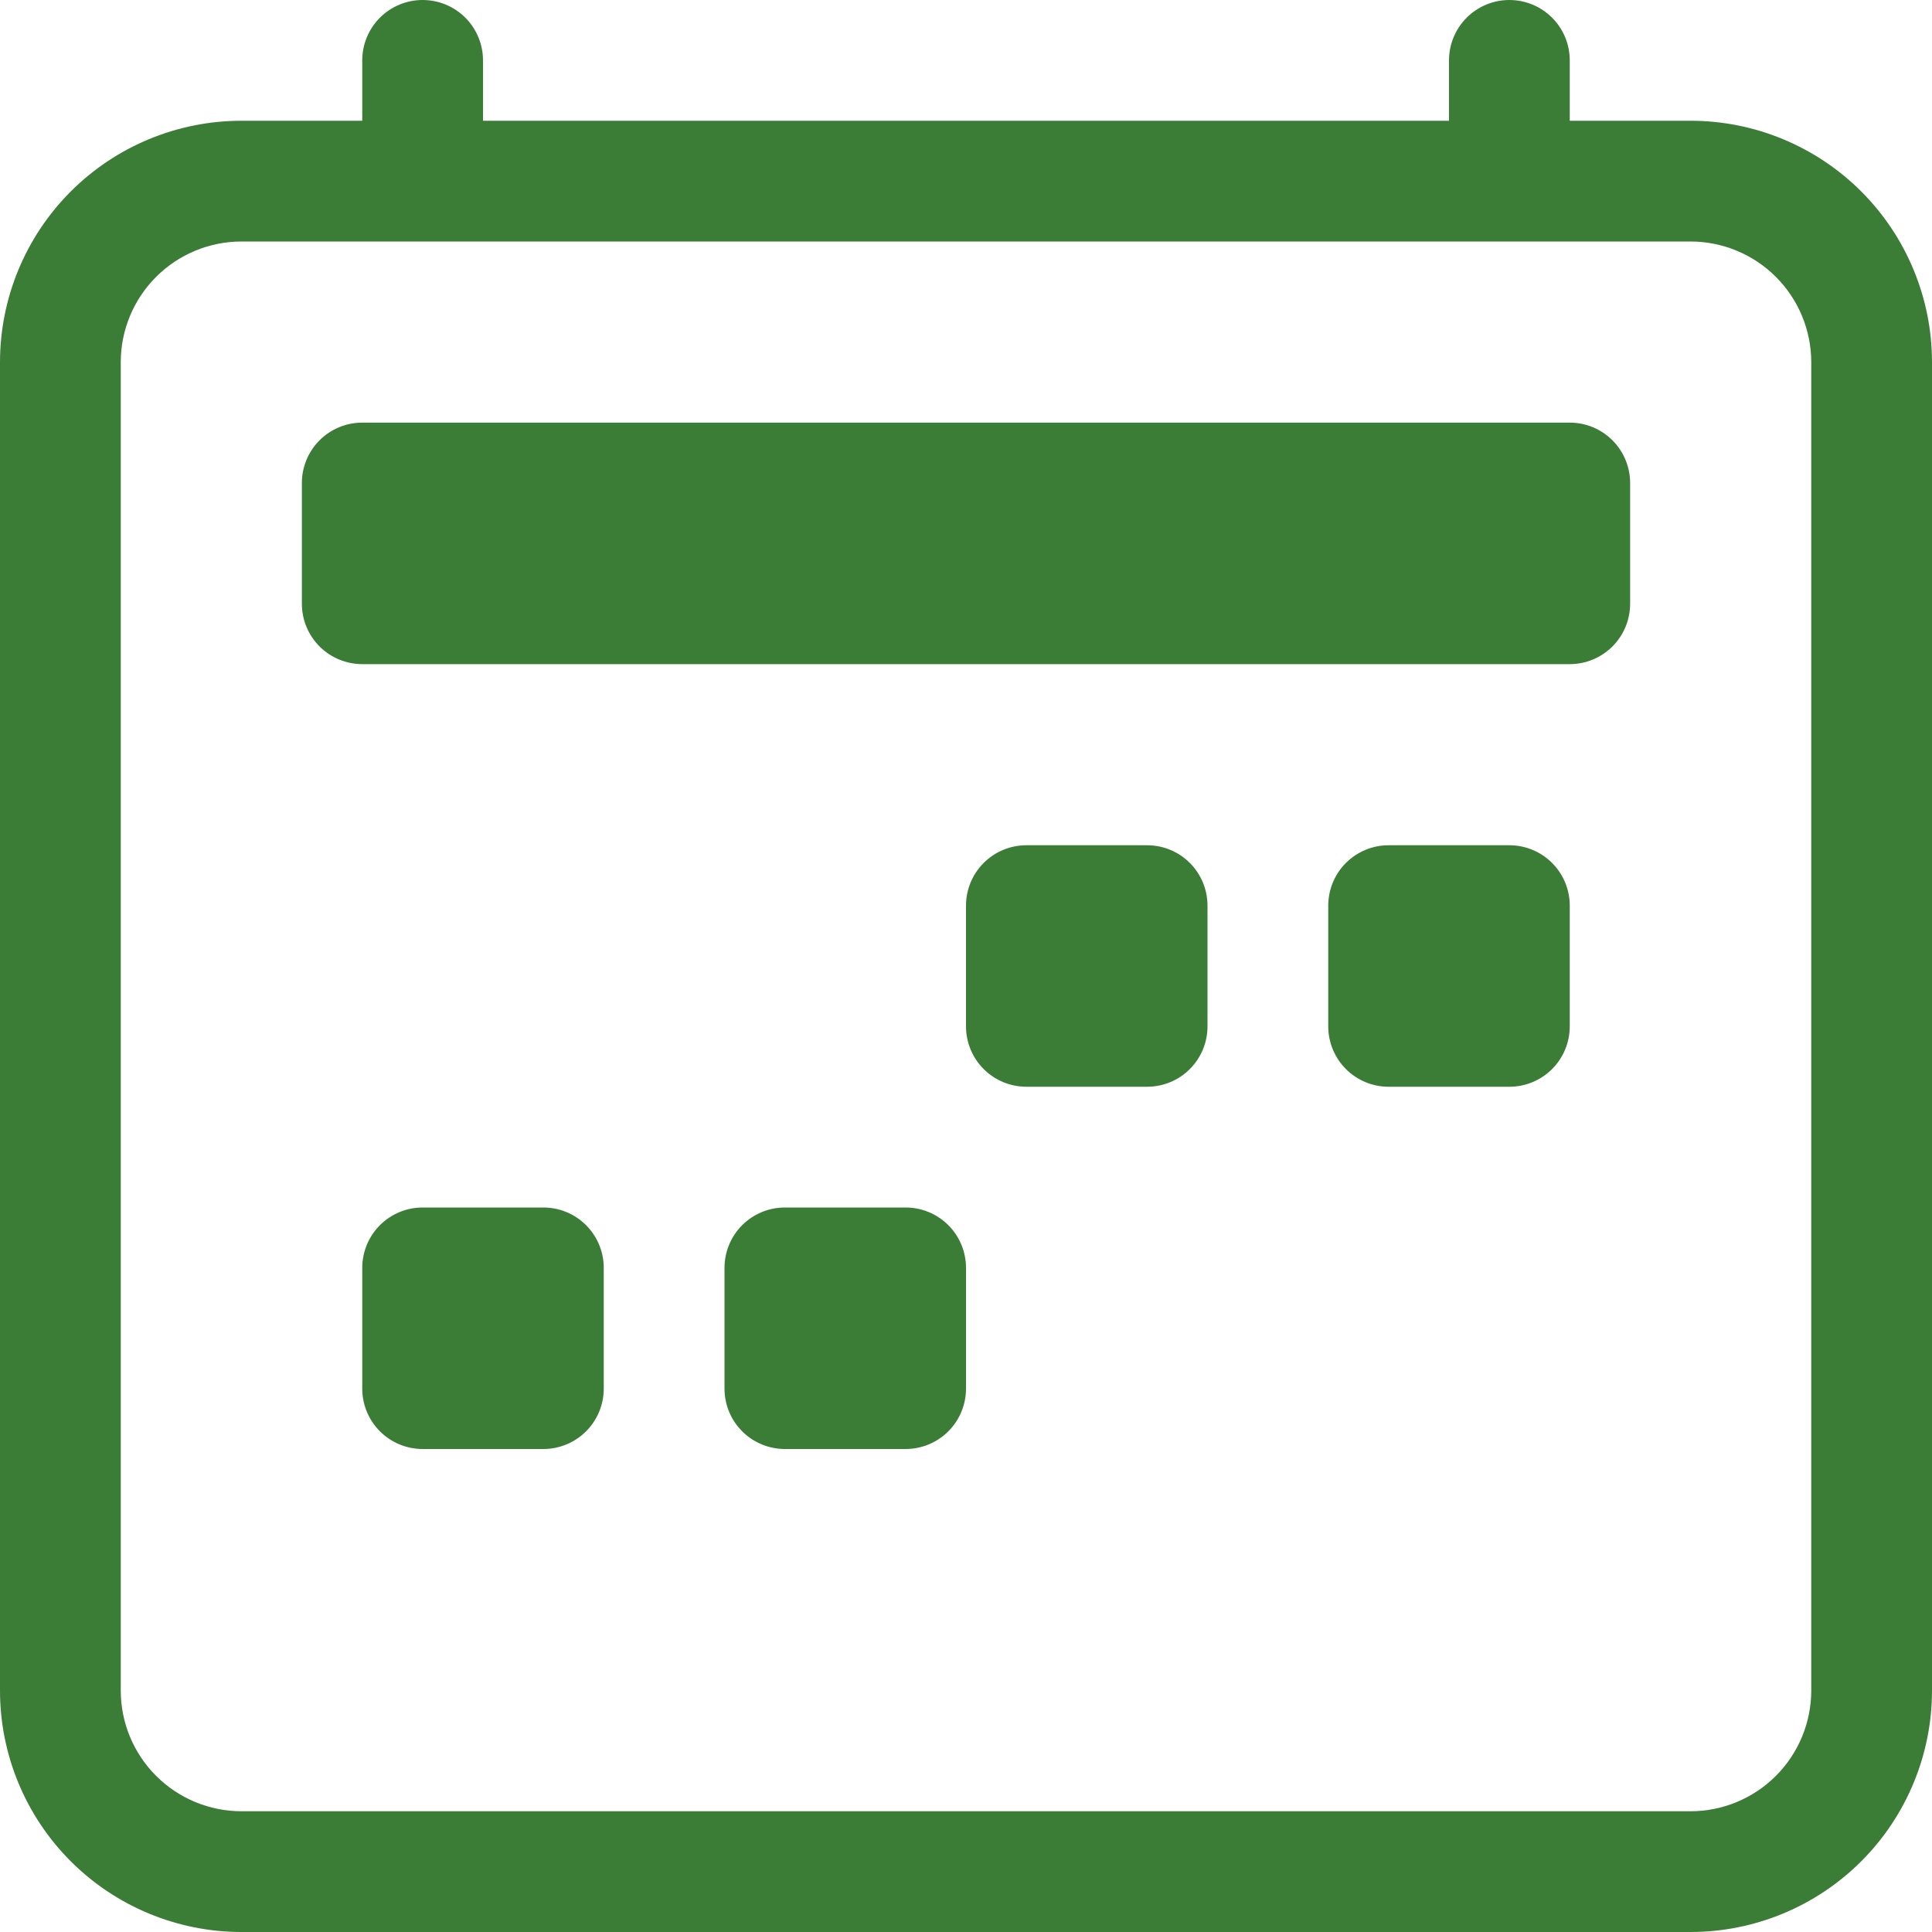 <svg width="100" height="100" viewBox="0 0 100 100" fill="none" xmlns="http://www.w3.org/2000/svg">
<g clip-path="url(#clip0_925_796)">
<path d="M21.875 0C22.704 0 23.499 0.329 24.085 0.915C24.671 1.501 25 2.296 25 3.125V6.25H75V3.125C75 2.296 75.329 1.501 75.915 0.915C76.501 0.329 77.296 0 78.125 0C78.954 0 79.749 0.329 80.335 0.915C80.921 1.501 81.25 2.296 81.25 3.125V6.25H87.5C90.815 6.25 93.995 7.567 96.339 9.911C98.683 12.255 100 15.435 100 18.75V87.5C100 90.815 98.683 93.995 96.339 96.339C93.995 98.683 90.815 100 87.5 100H12.5C9.185 100 6.005 98.683 3.661 96.339C1.317 93.995 0 90.815 0 87.5V18.75C0 15.435 1.317 12.255 3.661 9.911C6.005 7.567 9.185 6.25 12.5 6.25H18.75V3.125C18.75 2.296 19.079 1.501 19.665 0.915C20.251 0.329 21.046 0 21.875 0ZM12.5 12.5C10.842 12.5 9.253 13.159 8.081 14.331C6.908 15.503 6.25 17.092 6.25 18.75V87.5C6.25 89.158 6.908 90.747 8.081 91.919C9.253 93.091 10.842 93.75 12.5 93.75H87.5C89.158 93.75 90.747 93.091 91.919 91.919C93.091 90.747 93.75 89.158 93.75 87.5V18.75C93.75 17.092 93.091 15.503 91.919 14.331C90.747 13.159 89.158 12.5 87.5 12.5H12.5Z" fill="#3B7D36"/>
<path d="M15.625 25C15.625 24.171 15.954 23.376 16.54 22.79C17.126 22.204 17.921 21.875 18.75 21.875H81.25C82.079 21.875 82.874 22.204 83.46 22.79C84.046 23.376 84.375 24.171 84.375 25V31.25C84.375 32.079 84.046 32.874 83.46 33.46C82.874 34.046 82.079 34.375 81.25 34.375H18.75C17.921 34.375 17.126 34.046 16.54 33.46C15.954 32.874 15.625 32.079 15.625 31.25V25ZM68.75 46.875C68.75 46.046 69.079 45.251 69.665 44.665C70.251 44.079 71.046 43.75 71.875 43.75H78.125C78.954 43.75 79.749 44.079 80.335 44.665C80.921 45.251 81.25 46.046 81.25 46.875V53.125C81.25 53.954 80.921 54.749 80.335 55.335C79.749 55.921 78.954 56.25 78.125 56.25H71.875C71.046 56.25 70.251 55.921 69.665 55.335C69.079 54.749 68.75 53.954 68.75 53.125V46.875ZM50 46.875C50 46.046 50.329 45.251 50.915 44.665C51.501 44.079 52.296 43.75 53.125 43.75H59.375C60.204 43.75 60.999 44.079 61.585 44.665C62.171 45.251 62.5 46.046 62.5 46.875V53.125C62.5 53.954 62.171 54.749 61.585 55.335C60.999 55.921 60.204 56.25 59.375 56.25H53.125C52.296 56.25 51.501 55.921 50.915 55.335C50.329 54.749 50 53.954 50 53.125V46.875ZM18.75 65.625C18.75 64.796 19.079 64.001 19.665 63.415C20.251 62.829 21.046 62.5 21.875 62.5H28.125C28.954 62.5 29.749 62.829 30.335 63.415C30.921 64.001 31.25 64.796 31.25 65.625V71.875C31.25 72.704 30.921 73.499 30.335 74.085C29.749 74.671 28.954 75 28.125 75H21.875C21.046 75 20.251 74.671 19.665 74.085C19.079 73.499 18.75 72.704 18.75 71.875V65.625ZM37.5 65.625C37.5 64.796 37.829 64.001 38.415 63.415C39.001 62.829 39.796 62.5 40.625 62.5H46.875C47.704 62.5 48.499 62.829 49.085 63.415C49.671 64.001 50 64.796 50 65.625V71.875C50 72.704 49.671 73.499 49.085 74.085C48.499 74.671 47.704 75 46.875 75H40.625C39.796 75 39.001 74.671 38.415 74.085C37.829 73.499 37.5 72.704 37.5 71.875V65.625Z" fill="#3B7D36"/>
</g>
<defs>
<clipPath id="clip0_925_796">
<rect width="100" height="100" fill="white"/>
</clipPath>
</defs>
</svg>
